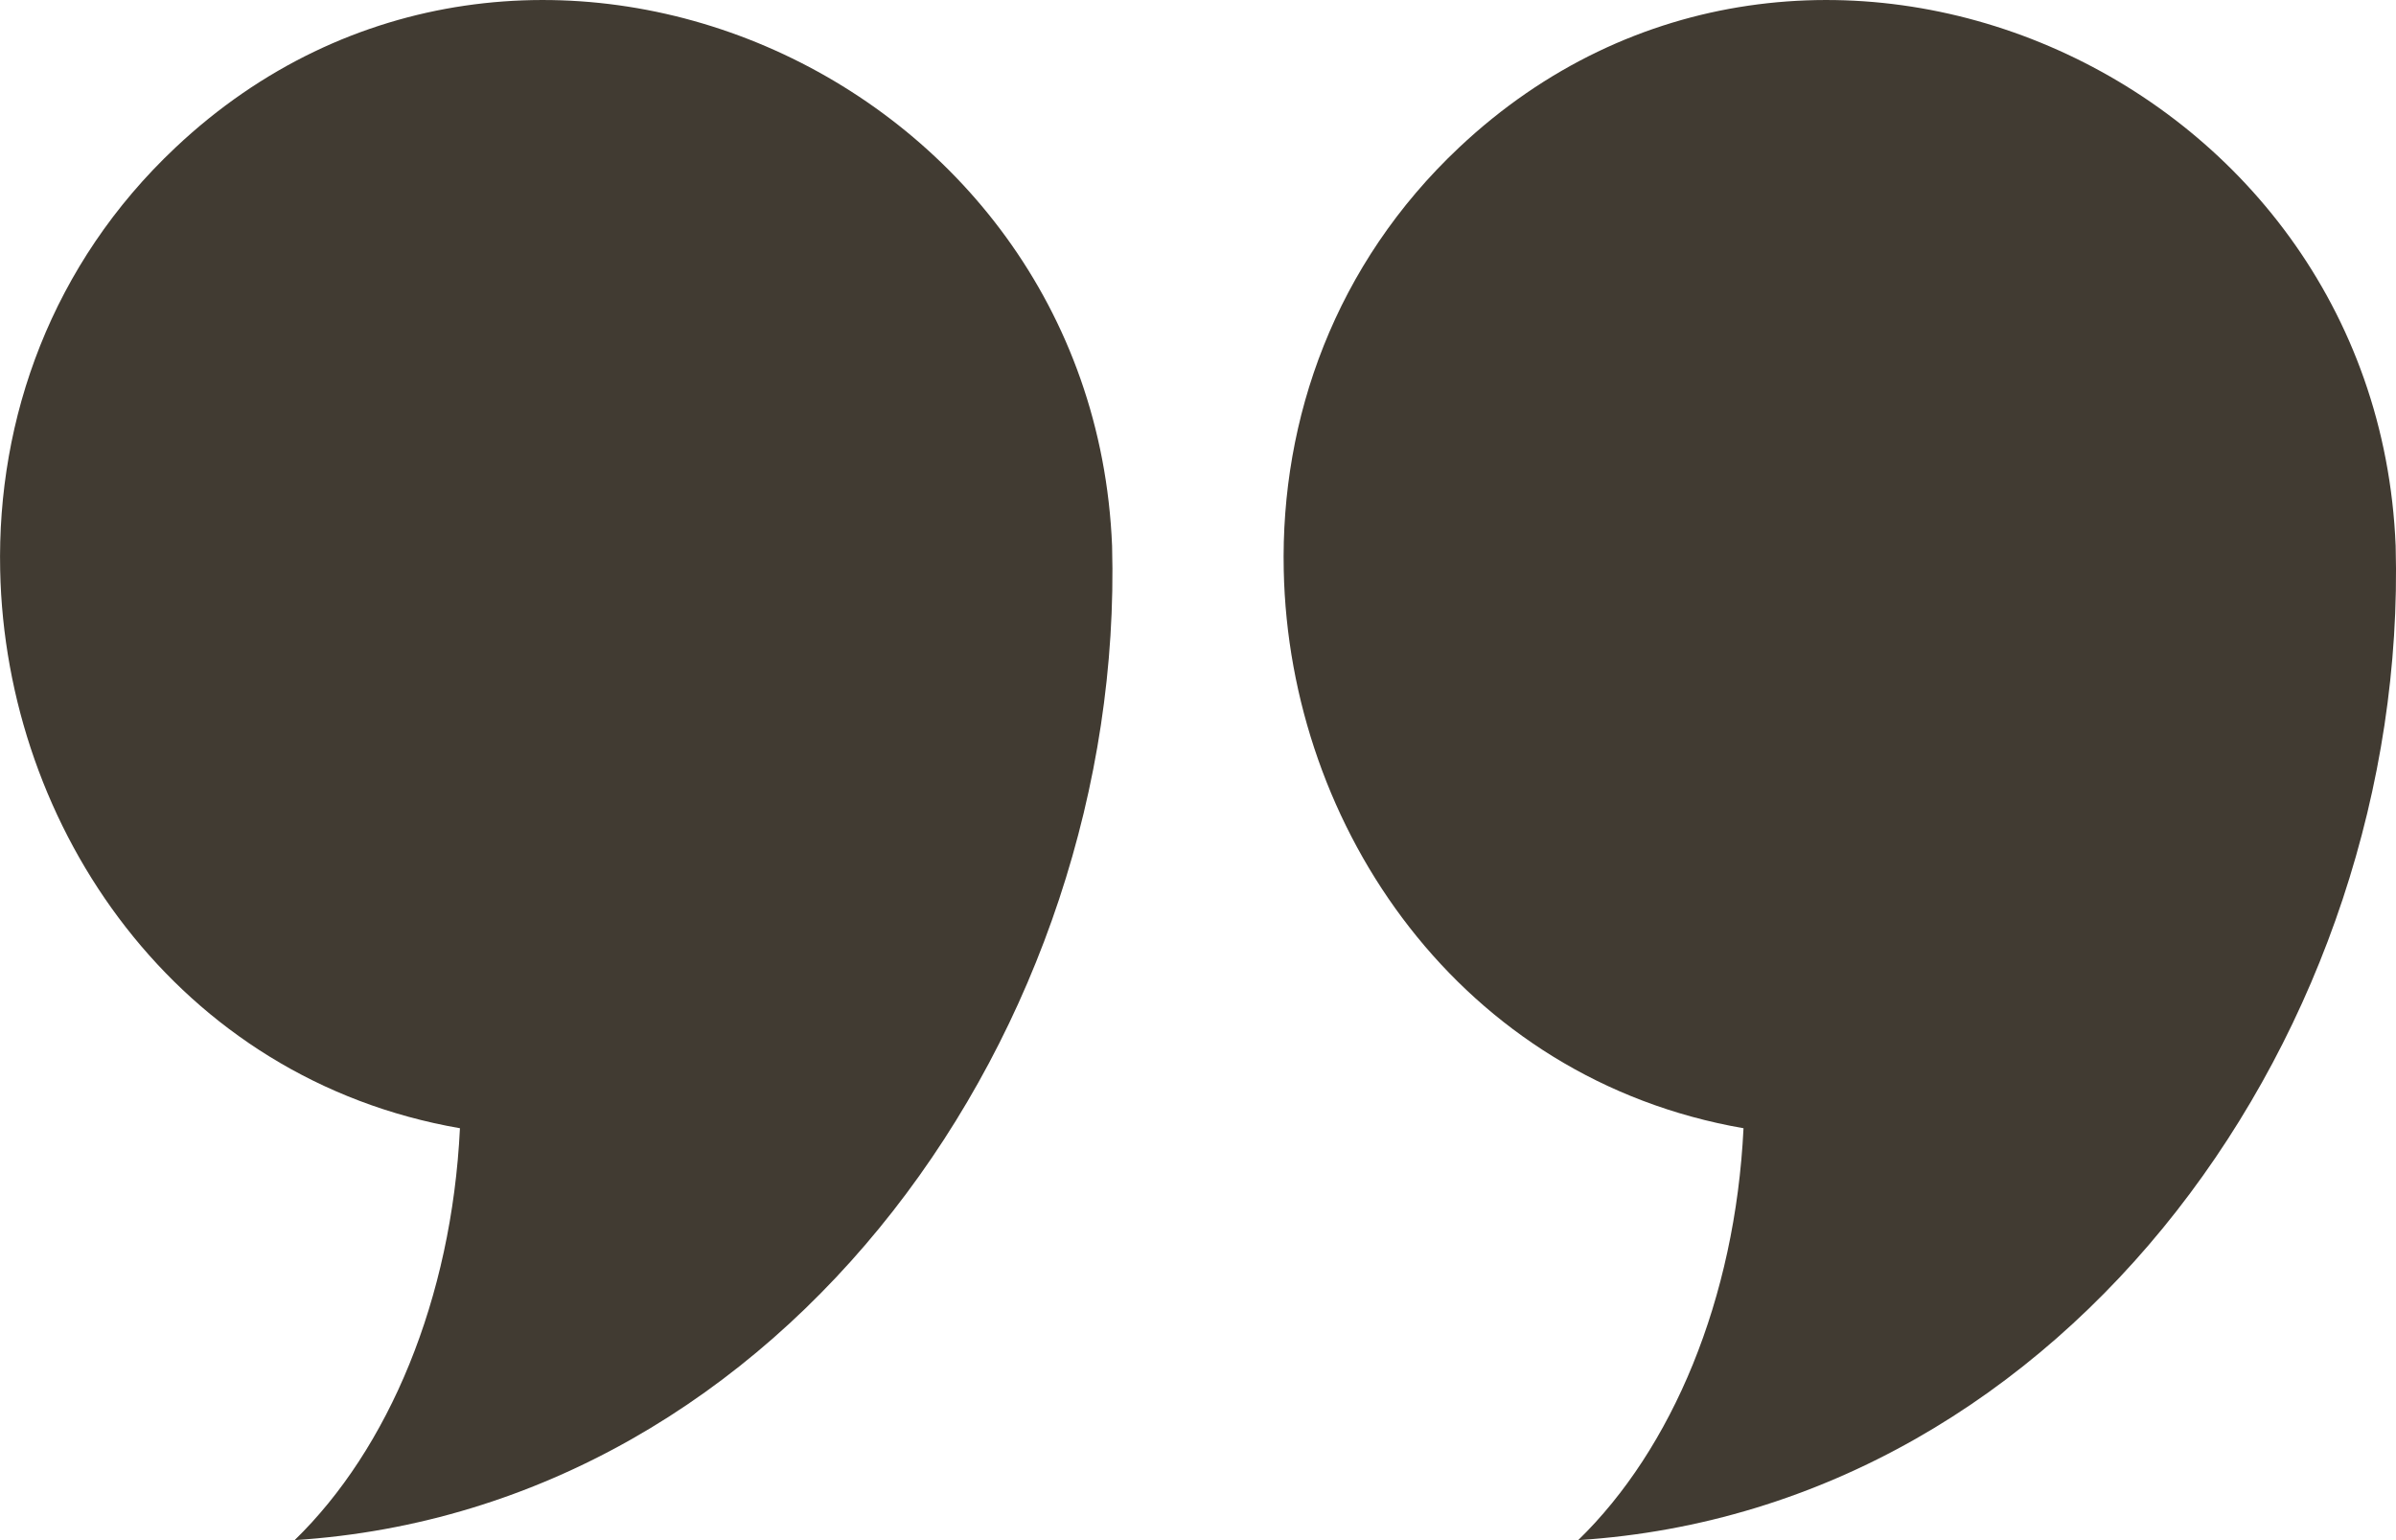 <svg width="28" height="18" viewBox="0 0 28 18" fill="none" xmlns="http://www.w3.org/2000/svg">
<path d="M2.051 1.724C6.084 -2.076 12.771 0.82 12.996 6.38C13.148 11.99 9.197 17.631 3.443 18C4.54 16.934 5.278 15.185 5.375 13.186C2.073 12.613 0.064 9.679 0.002 6.665C-0.036 4.89 0.603 3.087 2.051 1.724Z" fill="#413B32"/>
<path d="M17.051 1.724C21.084 -2.076 27.771 0.82 27.996 6.38C28.148 11.99 24.197 17.631 18.443 18C19.54 16.934 20.278 15.185 20.375 13.186C17.073 12.613 15.064 9.679 15.002 6.665C14.964 4.89 15.603 3.087 17.051 1.724Z" fill="#413B32"/>
</svg>
